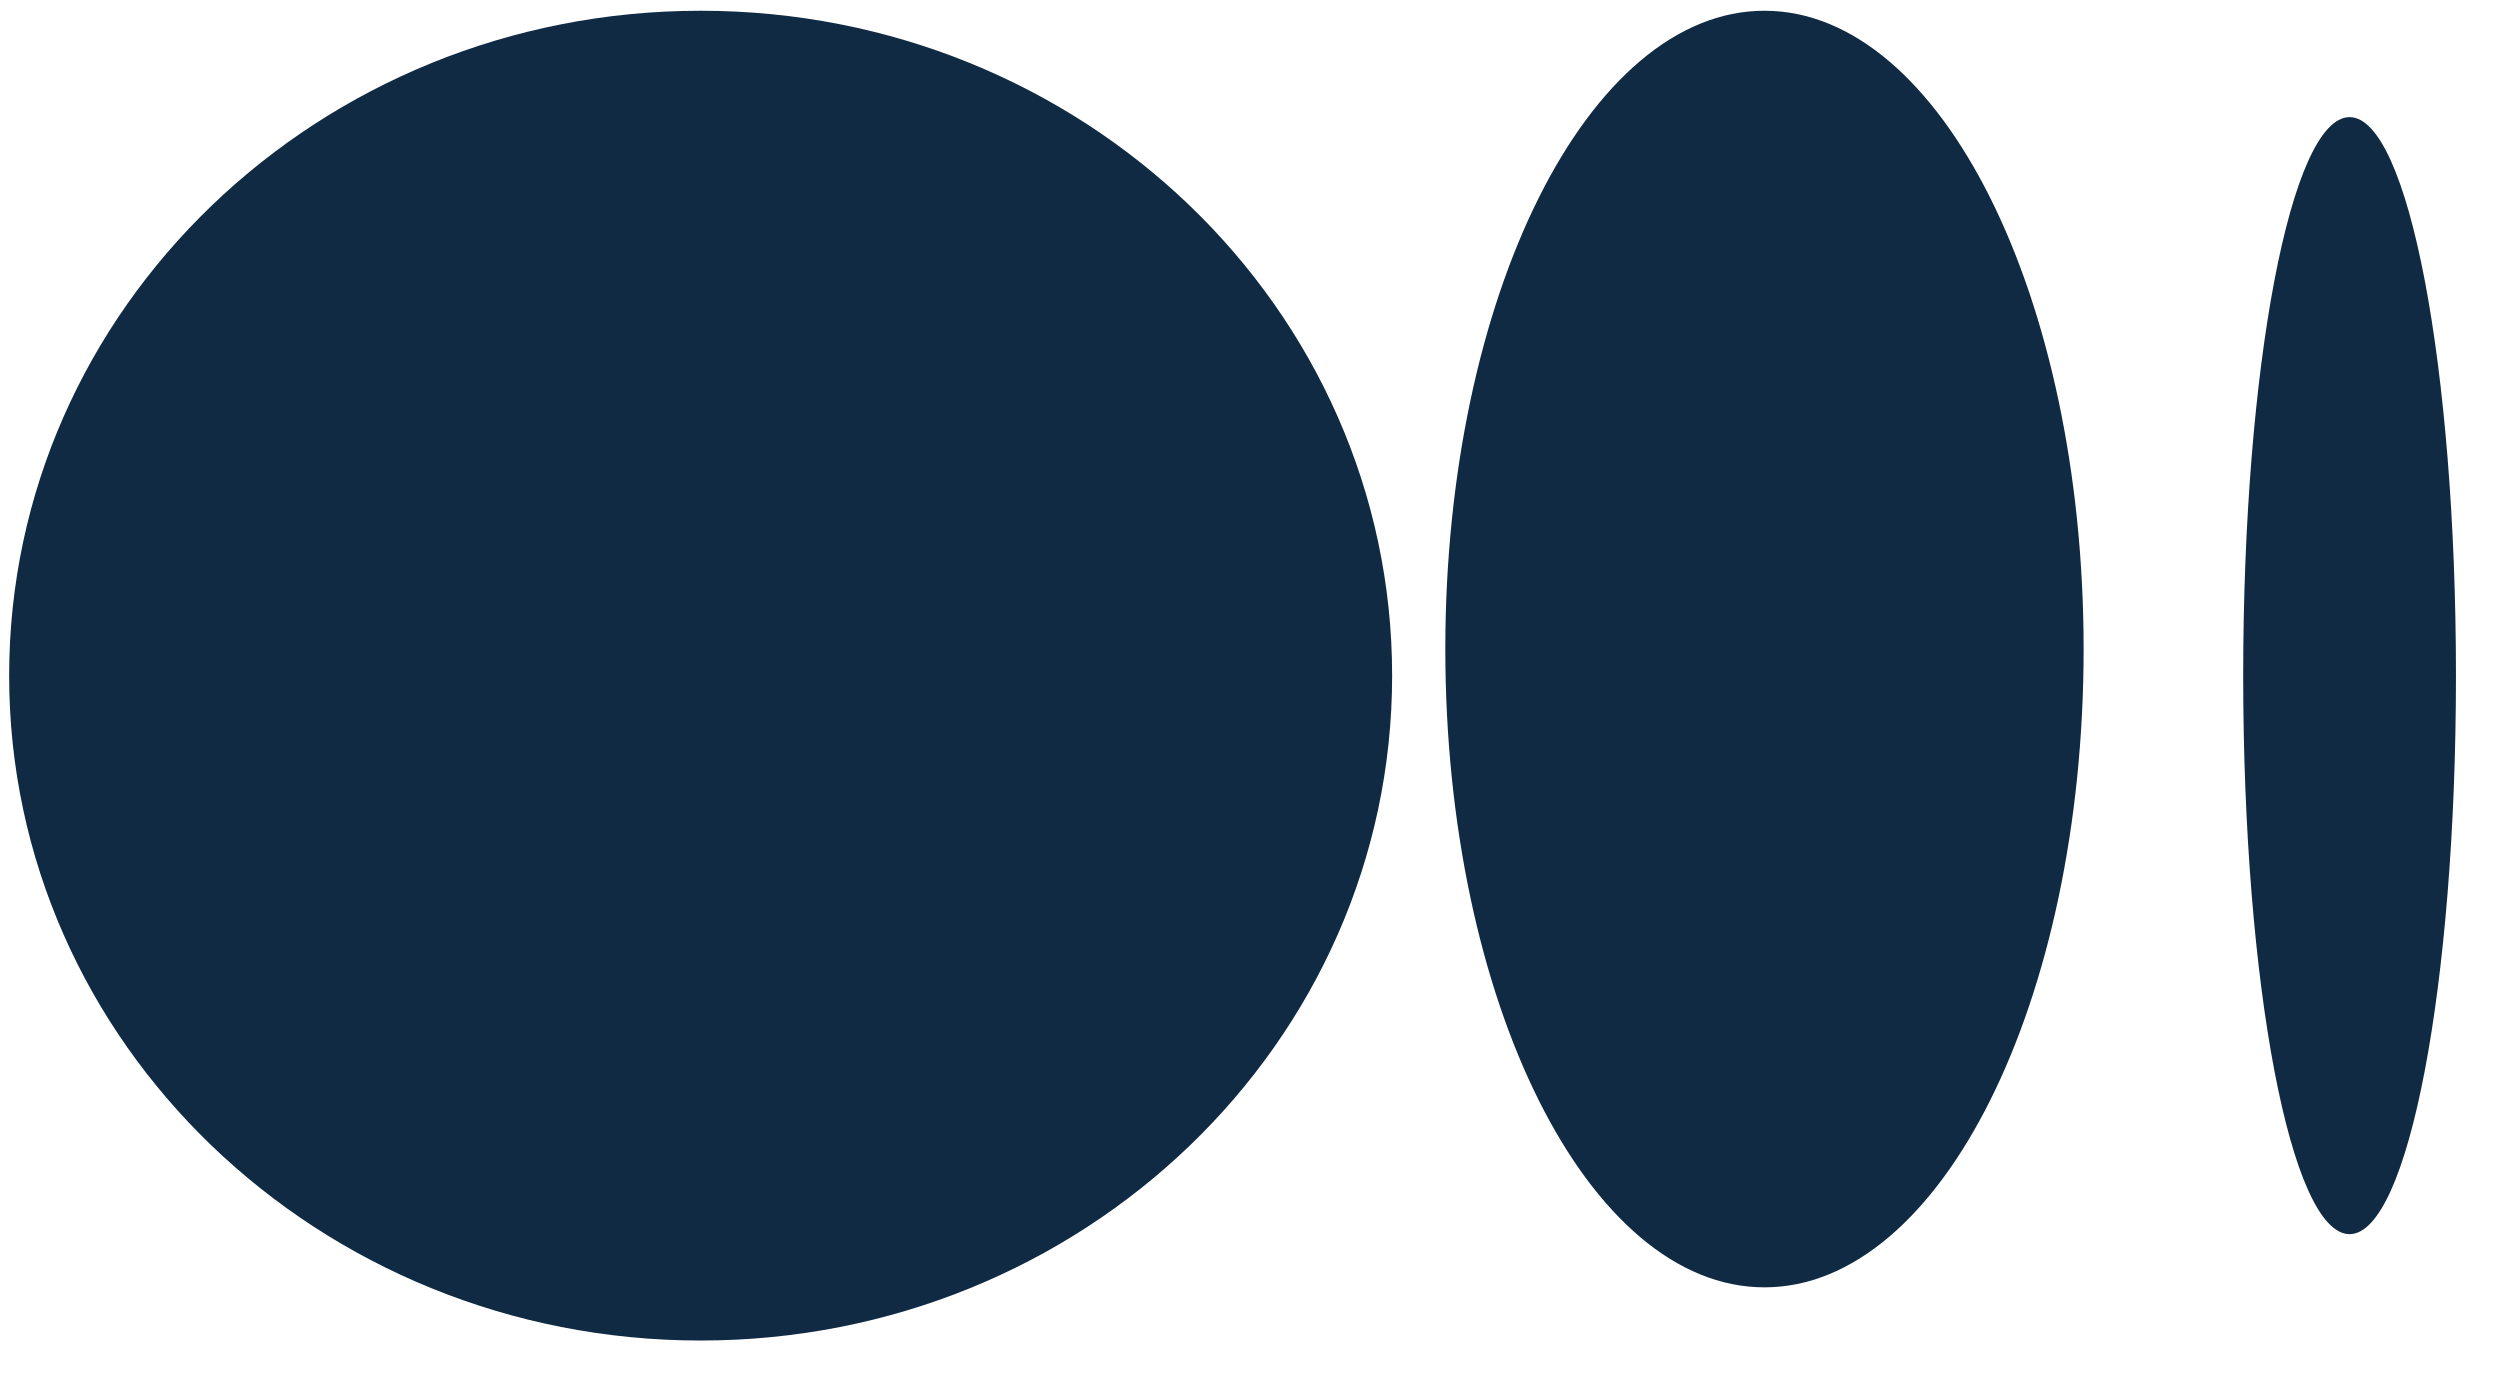 <svg width="47" height="26" viewBox="0 0 47 26" fill="none" xmlns="http://www.w3.org/2000/svg">
<path d="M26.172 12.702C26.172 19.606 20.351 25.202 13.172 25.202C5.994 25.202 0.172 19.602 0.172 12.702C0.172 5.803 5.994 0.202 13.172 0.202C20.351 0.202 26.172 5.798 26.172 12.702Z" fill="#102A43"/>
<path d="M39.172 12.202C39.172 18.83 36.486 24.202 33.172 24.202C29.859 24.202 27.172 18.83 27.172 12.202C27.172 5.574 29.859 0.202 33.172 0.202C36.486 0.202 39.172 5.574 39.172 12.202Z" fill="#102A43"/>
<path d="M46.172 12.702C46.172 18.501 45.277 23.202 44.172 23.202C43.068 23.202 42.172 18.501 42.172 12.702C42.172 6.904 43.068 2.202 44.172 2.202C45.277 2.202 46.172 6.9 46.172 12.702Z" fill="#102A43"/>
</svg>

